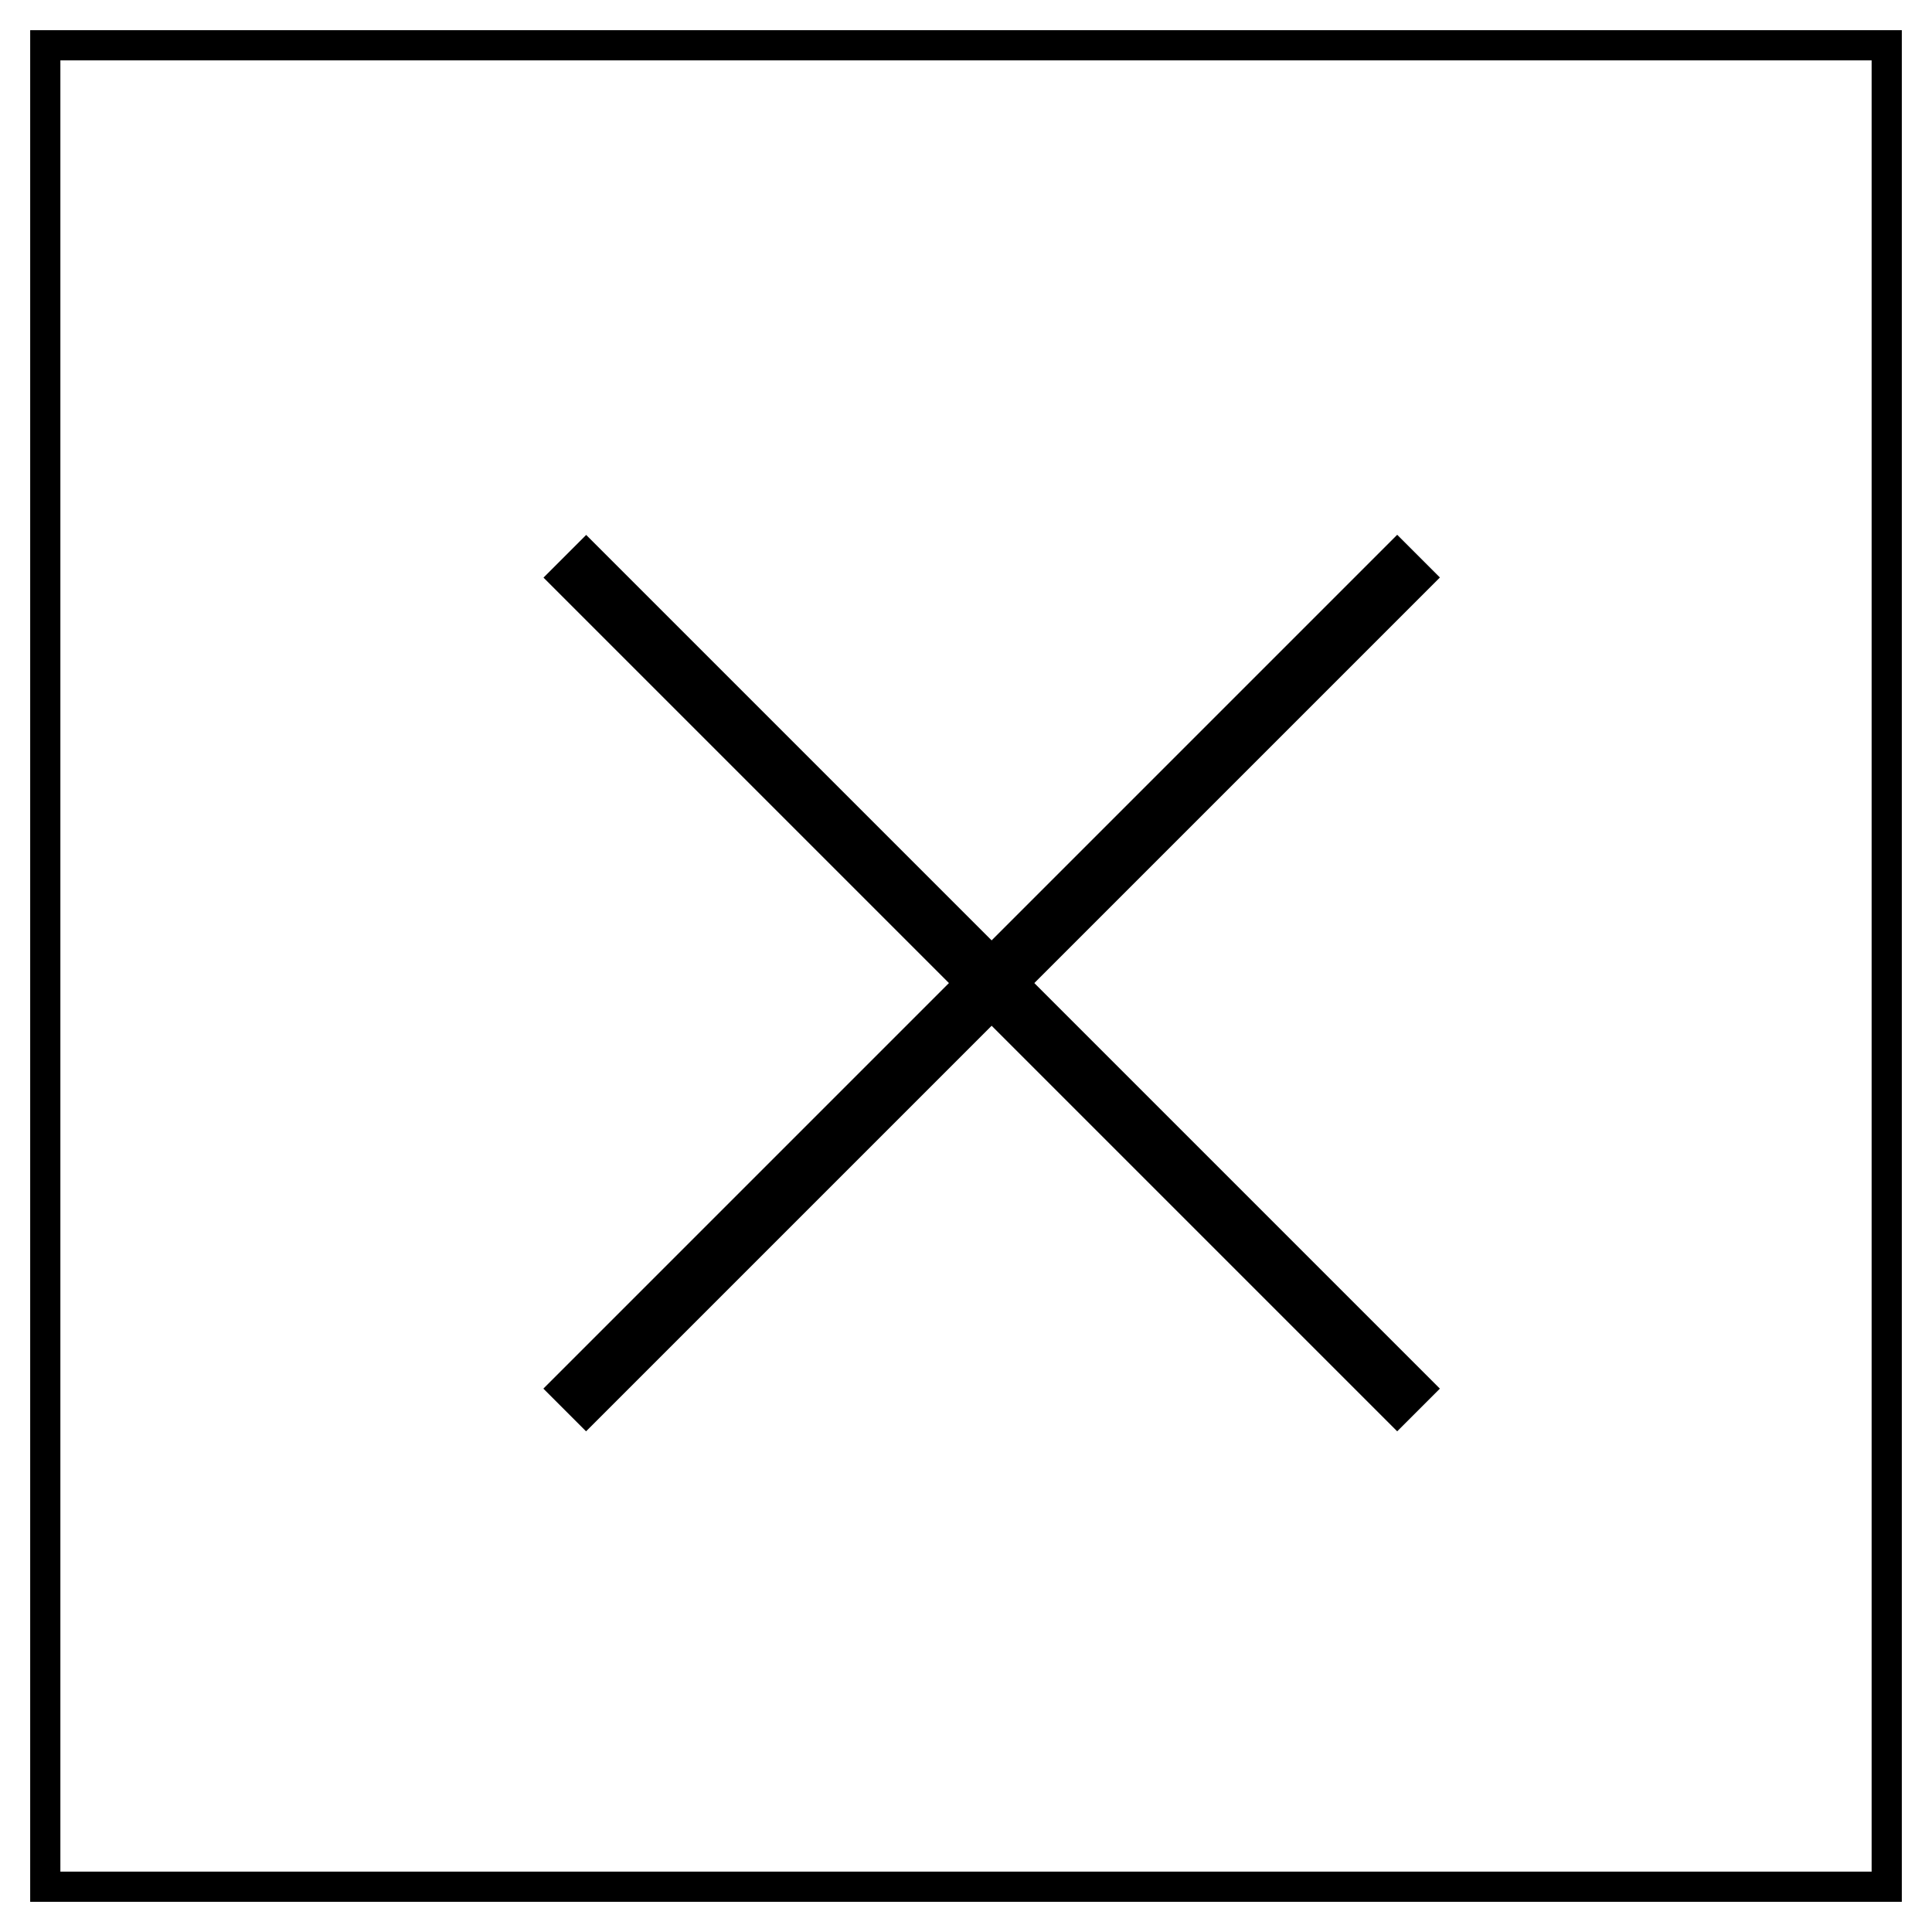 <svg width="32" height="32" viewBox="0 0 32 32" fill="none" xmlns="http://www.w3.org/2000/svg">
<rect x="0.75" y="0.75" width="30.5" height="30.5" stroke="black" stroke-width="0.5"/>
<rect x="9" y="23" width="20" height="1" transform="rotate(-45 9 23)" fill="black"/>
<rect width="20" height="1" transform="matrix(-0.707 -0.707 -0.707 0.707 23.849 23)" fill="black"/>
</svg>

